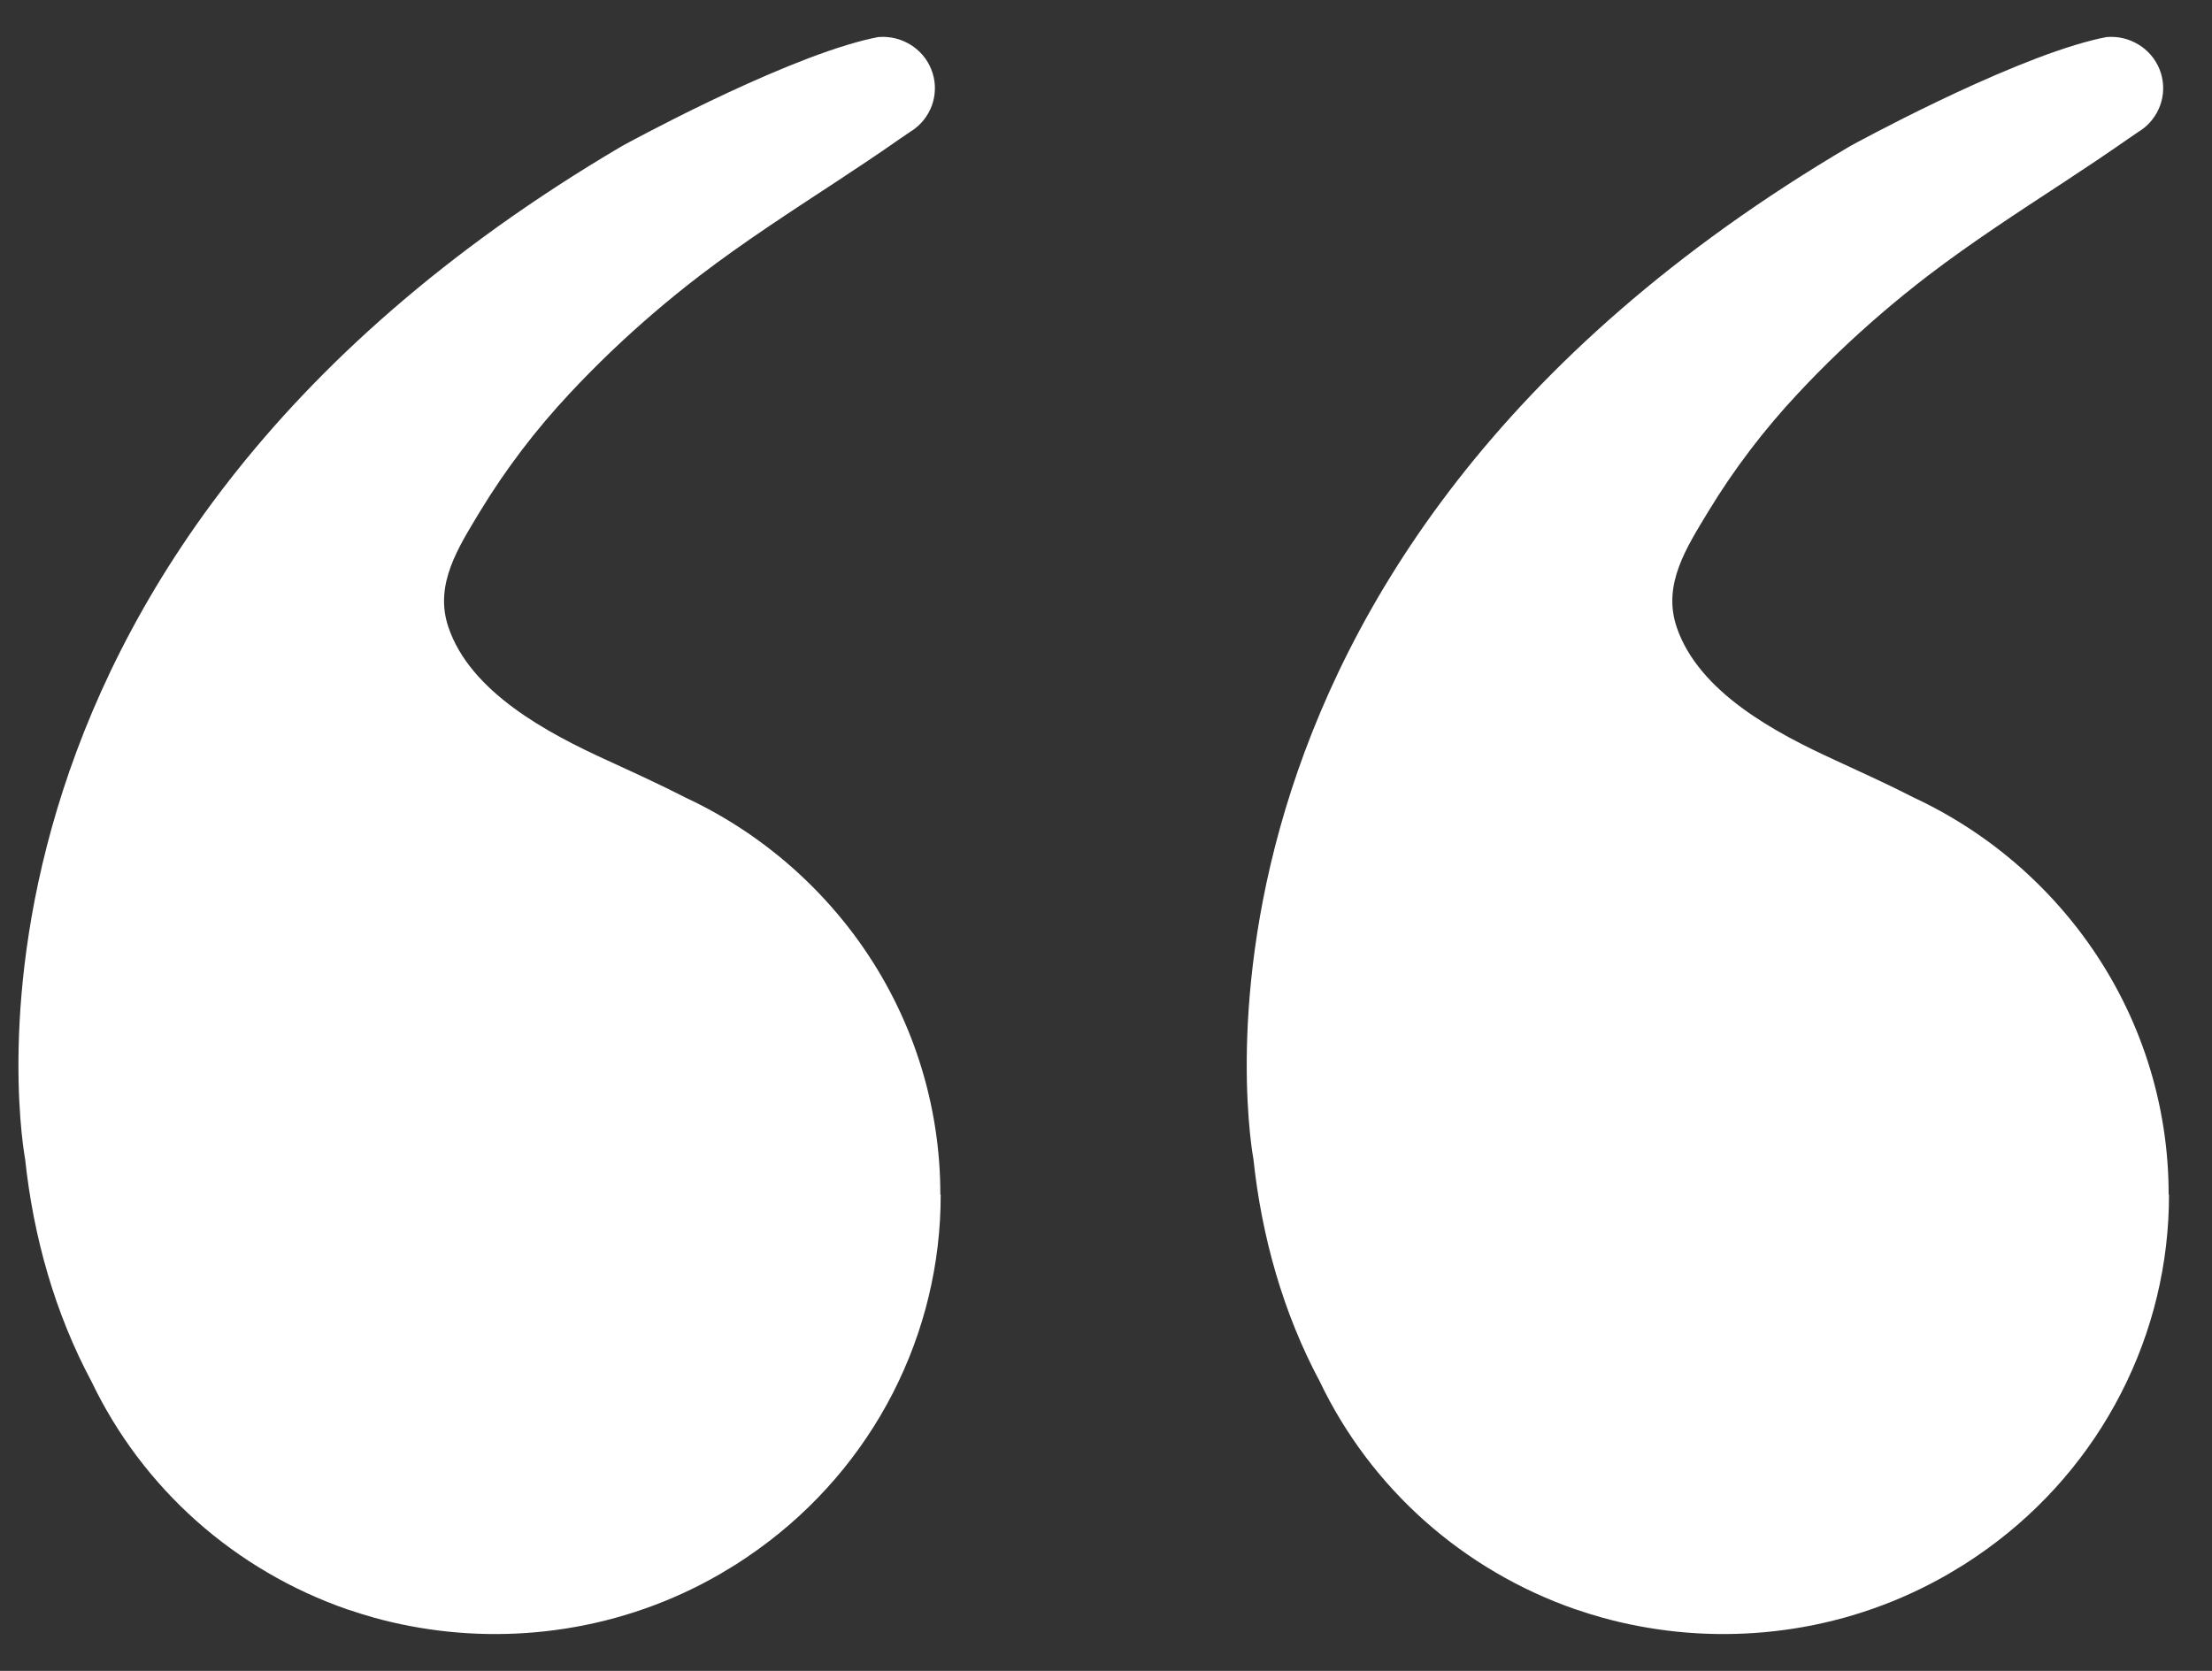 <svg width="45" height="34" viewBox="0 0 45 34" fill="none" xmlns="http://www.w3.org/2000/svg">
<rect x="0" y="0" width="45" height="34" fill="#333333" stroke="none"/>
<path d="M19.137 24.31C19.139 25.713 18.805 27.097 18.163 28.349C17.52 29.602 16.586 30.687 15.438 31.516C15.283 31.629 15.123 31.737 14.961 31.84C14.852 31.906 14.742 31.973 14.631 32.039C13.665 32.595 12.601 32.969 11.496 33.14C10.45 33.303 9.382 33.285 8.342 33.087C8.093 33.04 7.848 32.983 7.607 32.916C7.428 32.865 7.249 32.81 7.072 32.749H7.068C5.933 32.355 4.888 31.742 3.994 30.947C3.101 30.151 2.377 29.188 1.863 28.115C1.116 26.72 0.679 25.165 0.511 23.584C0.511 23.584 -1.803 11.479 12.657 2.97C12.657 2.97 15.727 1.281 17.591 0.815C17.686 0.791 17.778 0.771 17.866 0.754C17.897 0.754 17.928 0.75 17.96 0.75C18.187 0.75 18.408 0.822 18.59 0.955C18.773 1.088 18.907 1.275 18.973 1.489C19.04 1.703 19.034 1.932 18.959 2.143C18.883 2.354 18.74 2.535 18.552 2.66C18.551 2.659 18.55 2.659 18.549 2.66C18.452 2.726 18.363 2.786 18.291 2.836C17.872 3.13 17.445 3.413 17.017 3.695C16.074 4.314 15.131 4.924 14.236 5.608C13.599 6.097 12.989 6.619 12.41 7.174C12.131 7.442 11.859 7.717 11.595 8C10.901 8.74 10.286 9.549 9.761 10.414C9.325 11.141 8.83 11.889 9.12 12.756C9.565 14.084 11.14 14.917 12.343 15.467C12.888 15.718 13.427 15.963 13.951 16.232C14.472 16.475 14.969 16.768 15.433 17.105C16.221 17.677 16.911 18.371 17.476 19.159C18.554 20.665 19.132 22.464 19.13 24.308L19.137 24.31Z" fill="white"/>
<path d="M44.125 24.31C44.127 25.713 43.793 27.097 43.15 28.349C42.508 29.602 41.574 30.687 40.426 31.516C40.27 31.629 40.111 31.737 39.949 31.84C39.84 31.906 39.73 31.973 39.618 32.039C38.652 32.595 37.589 32.969 36.484 33.14C35.437 33.303 34.37 33.285 33.33 33.087C33.081 33.04 32.836 32.983 32.595 32.916C32.415 32.865 32.237 32.81 32.06 32.749H32.056C30.921 32.355 29.876 31.742 28.982 30.947C28.089 30.151 27.364 29.188 26.851 28.115C26.104 26.72 25.667 25.165 25.499 23.584C25.499 23.584 23.185 11.479 37.644 2.97C37.644 2.97 40.715 1.281 42.579 0.815C42.673 0.791 42.766 0.771 42.854 0.754C42.885 0.754 42.916 0.75 42.948 0.75C43.175 0.75 43.395 0.822 43.578 0.955C43.76 1.088 43.895 1.275 43.961 1.489C44.027 1.703 44.022 1.932 43.946 2.143C43.87 2.354 43.728 2.535 43.54 2.66C43.539 2.659 43.537 2.659 43.536 2.66C43.44 2.726 43.351 2.786 43.279 2.836C42.859 3.13 42.433 3.413 42.005 3.695C41.062 4.314 40.119 4.924 39.224 5.608C38.587 6.097 37.977 6.619 37.398 7.174C37.118 7.442 36.847 7.717 36.583 8C35.889 8.74 35.274 9.549 34.749 10.414C34.312 11.141 33.817 11.889 34.108 12.756C34.553 14.084 36.128 14.917 37.331 15.467C37.875 15.718 38.414 15.963 38.939 16.232C39.46 16.475 39.956 16.768 40.421 17.105C41.209 17.677 41.898 18.371 42.463 19.159C43.542 20.665 44.12 22.464 44.118 24.308L44.125 24.31Z" fill="white"/>
</svg>
